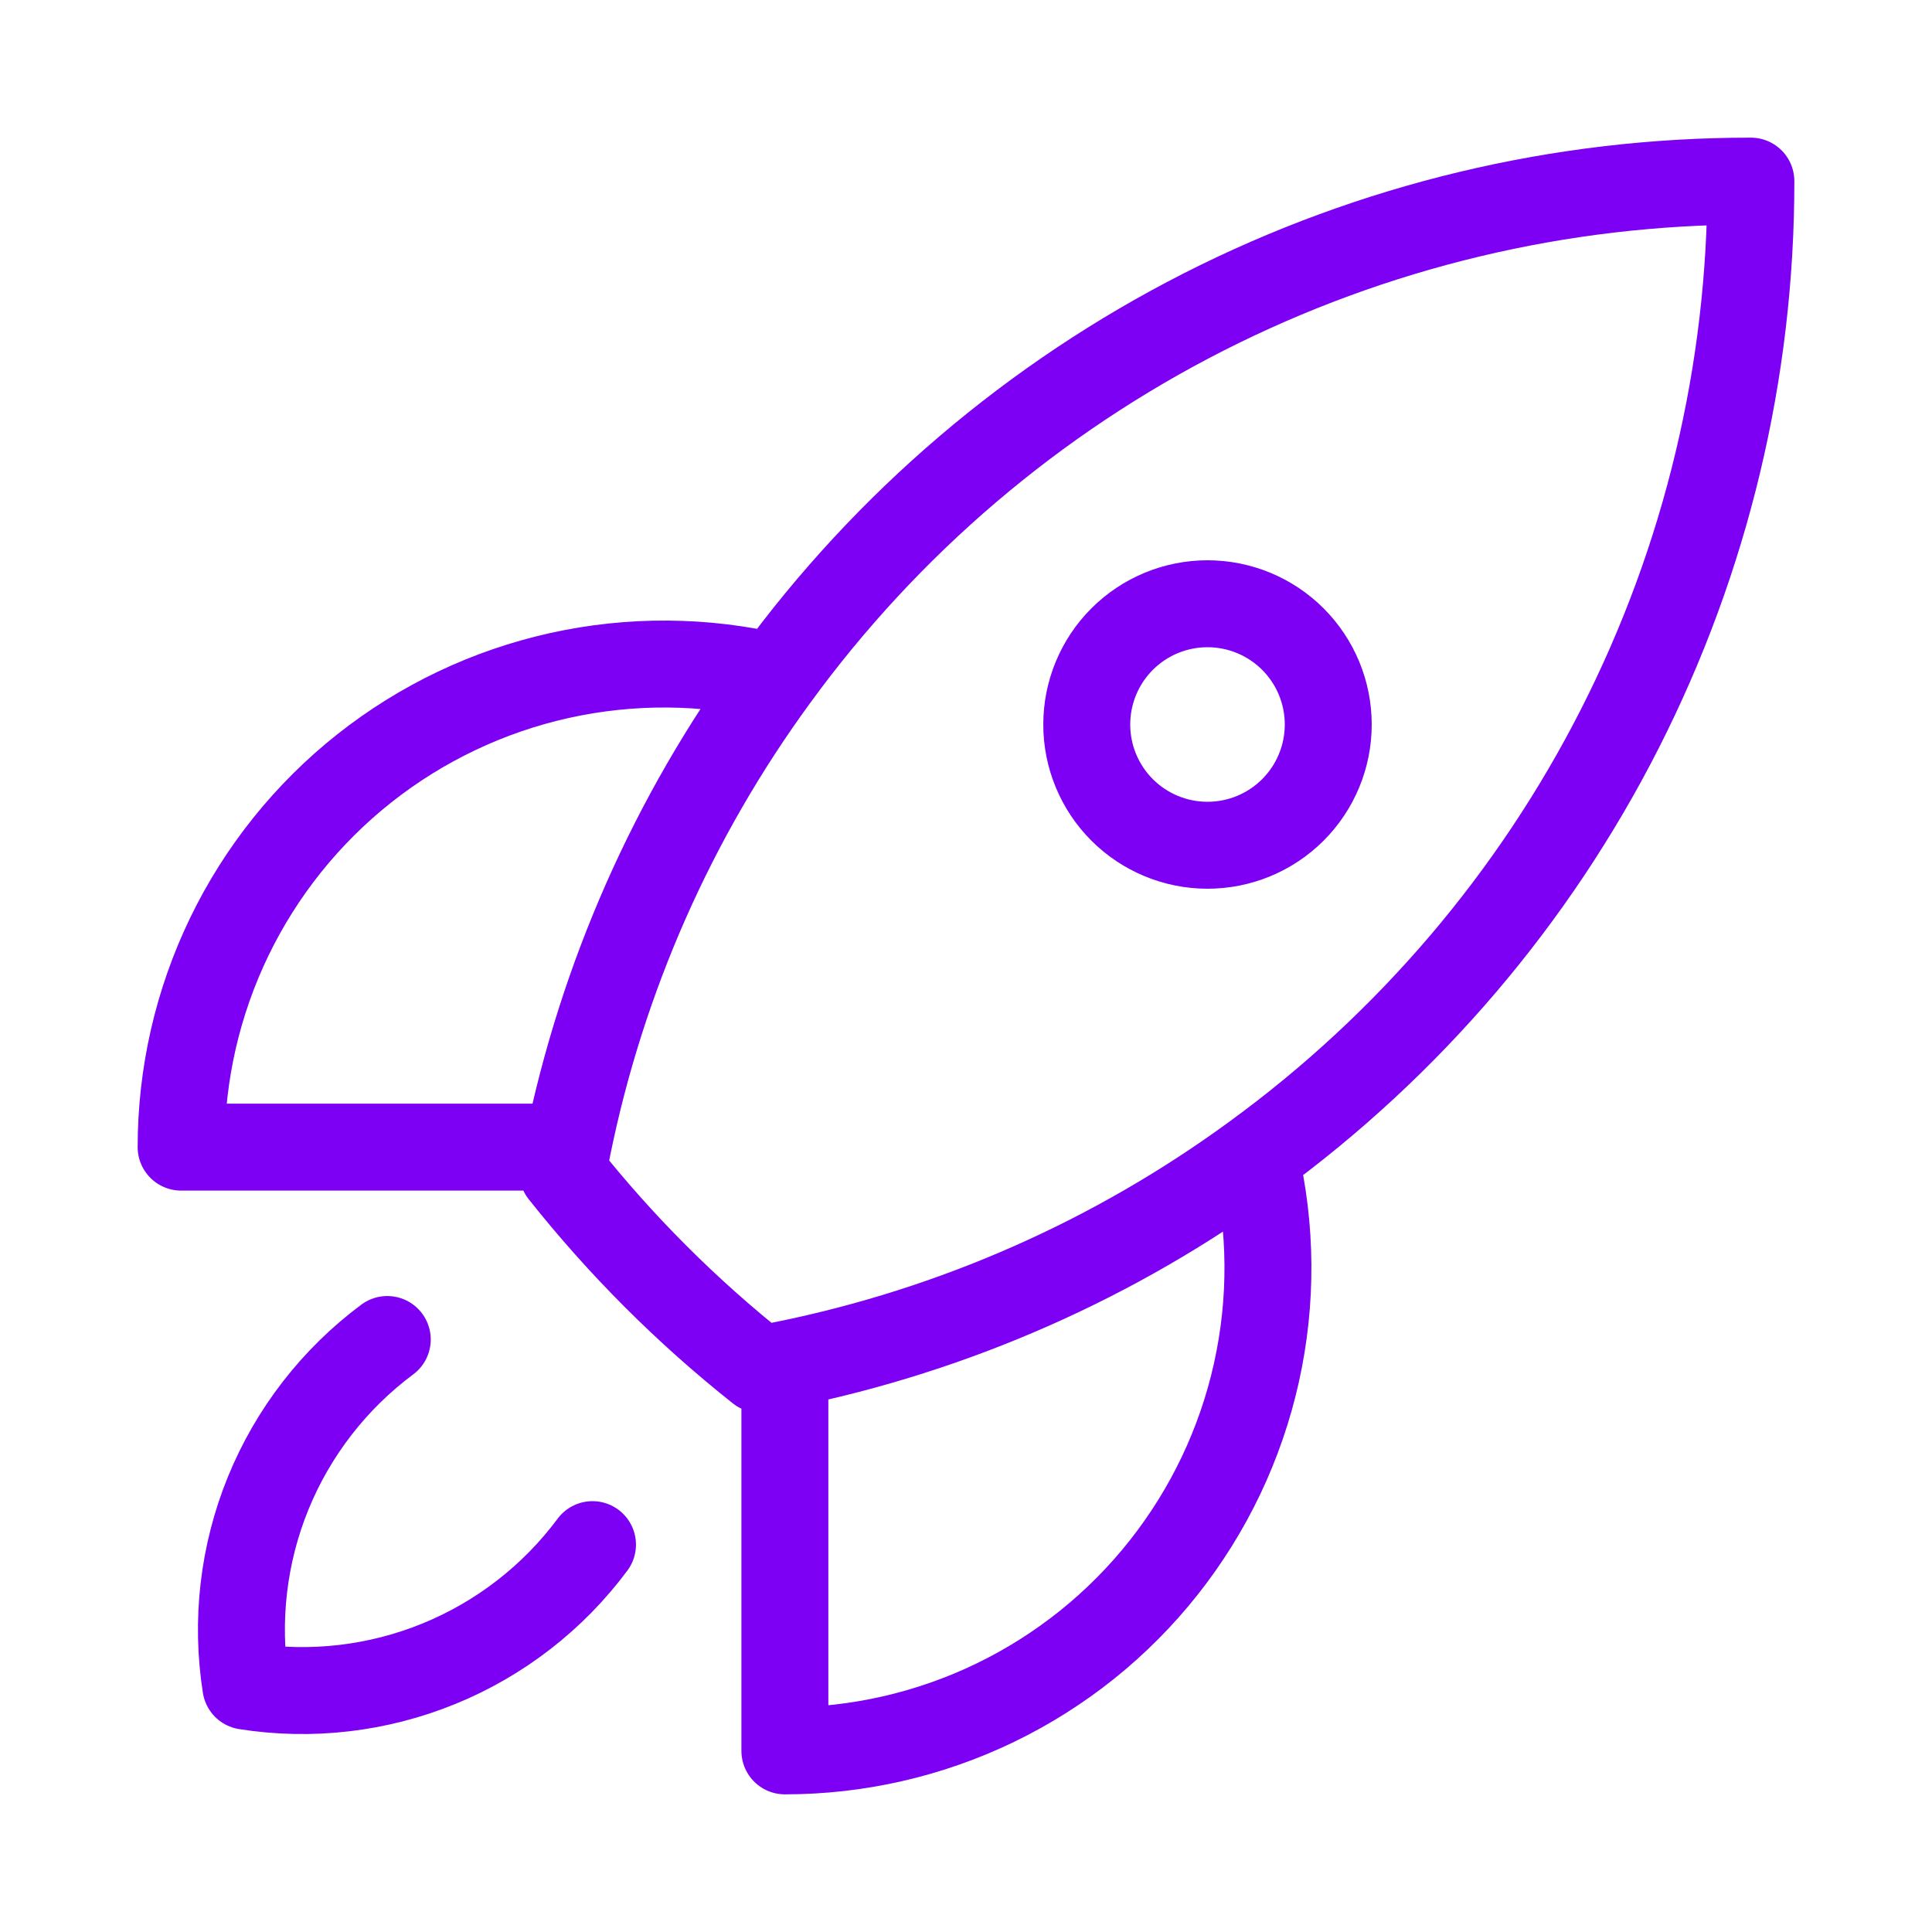 <svg width="40" height="40" viewBox="0 0 40 40" fill="none" xmlns="http://www.w3.org/2000/svg">
<path d="M25.983 23.95C26.33 25.419 26.341 26.946 26.013 28.419C25.686 29.892 25.029 31.272 24.093 32.455C23.157 33.639 21.965 34.595 20.607 35.252C19.248 35.909 17.759 36.25 16.25 36.25V28.25M25.983 23.95C29.166 21.631 31.756 18.593 33.54 15.082C35.325 11.571 36.253 7.688 36.25 3.75C32.312 3.747 28.43 4.676 24.919 6.46C21.409 8.244 18.37 10.834 16.052 14.017M25.983 23.95C23.087 26.069 19.767 27.536 16.25 28.25M16.25 28.25C16.078 28.285 15.905 28.318 15.732 28.35C14.22 27.151 12.851 25.782 11.652 24.27C11.683 24.096 11.715 23.923 11.75 23.75M16.052 14.017C14.583 13.669 13.055 13.659 11.582 13.986C10.109 14.313 8.729 14.97 7.545 15.906C6.362 16.842 5.405 18.035 4.748 19.393C4.091 20.751 3.75 22.241 3.75 23.75H11.75M16.052 14.017C13.933 16.913 12.465 20.233 11.75 23.75M8.018 27.733C6.922 28.549 6.07 29.648 5.553 30.913C5.037 32.178 4.877 33.56 5.09 34.91C6.44 35.123 7.822 34.962 9.087 34.446C10.352 33.929 11.452 33.077 12.267 31.98M27.5 15C27.5 15.663 27.237 16.299 26.768 16.768C26.299 17.237 25.663 17.5 25 17.5C24.337 17.5 23.701 17.237 23.232 16.768C22.763 16.299 22.5 15.663 22.5 15C22.5 14.337 22.763 13.701 23.232 13.232C23.701 12.763 24.337 12.5 25 12.5C25.663 12.5 26.299 12.763 26.768 13.232C27.237 13.701 27.5 14.337 27.5 15Z" stroke="#7D00F4" stroke-width="1.8" stroke-linecap="round" stroke-linejoin="round"/>
</svg>
